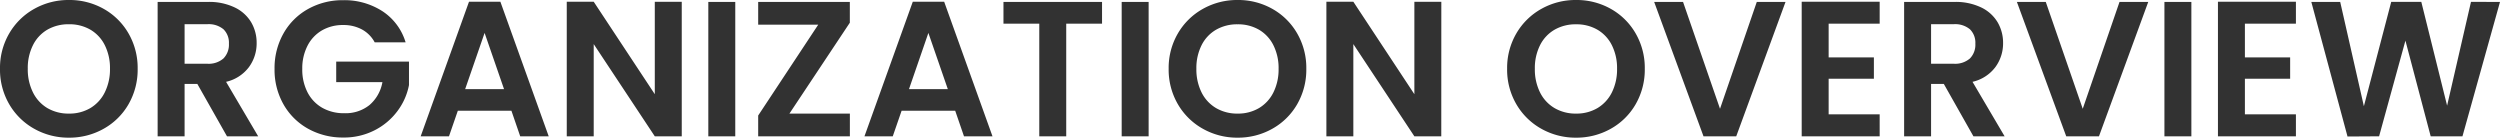 <svg xmlns="http://www.w3.org/2000/svg" width="207.76" height="11.44" viewBox="0 0 207.76 11.44"><path d="M6.288.112a5.786,5.786,0,0,1-2.88-.736,5.5,5.5,0,0,1-2.08-2.04A5.707,5.707,0,0,1,.56-5.616a5.676,5.676,0,0,1,.768-2.936,5.5,5.5,0,0,1,2.08-2.04,5.786,5.786,0,0,1,2.88-.736,5.773,5.773,0,0,1,2.888.736,5.453,5.453,0,0,1,2.064,2.04A5.722,5.722,0,0,1,12-5.616a5.753,5.753,0,0,1-.76,2.952A5.436,5.436,0,0,1,9.168-.624,5.786,5.786,0,0,1,6.288.112Zm0-2a3.412,3.412,0,0,0,1.776-.456,3.126,3.126,0,0,0,1.2-1.3A4.279,4.279,0,0,0,9.7-5.616a4.229,4.229,0,0,0-.432-1.96,3.083,3.083,0,0,0-1.2-1.288,3.46,3.46,0,0,0-1.776-.448A3.5,3.5,0,0,0,4.5-8.864,3.068,3.068,0,0,0,3.3-7.576a4.229,4.229,0,0,0-.432,1.96A4.279,4.279,0,0,0,3.3-3.648,3.11,3.11,0,0,0,4.5-2.344,3.455,3.455,0,0,0,6.288-1.888ZM19.424,0,16.96-4.352H15.9V0h-2.24V-11.168h4.192a4.895,4.895,0,0,1,2.208.456A3.186,3.186,0,0,1,21.432-9.48a3.362,3.362,0,0,1,.456,1.736,3.325,3.325,0,0,1-.64,1.992,3.288,3.288,0,0,1-1.9,1.224L22.016,0ZM15.9-6.032h1.872a1.87,1.87,0,0,0,1.36-.44A1.637,1.637,0,0,0,19.584-7.7a1.562,1.562,0,0,0-.448-1.192,1.915,1.915,0,0,0-1.36-.424H15.9ZM31.7-7.808A2.622,2.622,0,0,0,30.64-8.88a3.214,3.214,0,0,0-1.568-.368,3.428,3.428,0,0,0-1.76.448,3.094,3.094,0,0,0-1.2,1.28A4.108,4.108,0,0,0,25.68-5.6a4.118,4.118,0,0,0,.44,1.952,3.115,3.115,0,0,0,1.224,1.28,3.612,3.612,0,0,0,1.824.448,3.164,3.164,0,0,0,2.1-.68,3.245,3.245,0,0,0,1.072-1.9H28.5V-6.208h6.048v1.952a5.246,5.246,0,0,1-.96,2.16A5.42,5.42,0,0,1,31.688-.5a5.575,5.575,0,0,1-2.6.6,5.887,5.887,0,0,1-2.92-.728A5.3,5.3,0,0,1,24.12-2.656,5.806,5.806,0,0,1,23.376-5.6a5.85,5.85,0,0,1,.744-2.952,5.281,5.281,0,0,1,2.048-2.032,5.855,5.855,0,0,1,2.9-.728,5.811,5.811,0,0,1,3.28.92,4.7,4.7,0,0,1,1.92,2.584Zm11.36,5.68H38.608L37.872,0H35.52l4.016-11.184h2.608L46.16,0H43.792ZM42.448-3.92,40.832-8.592,39.216-3.92ZM57.216,0h-2.24L49.9-7.664V0h-2.24V-11.184H49.9L54.976-3.5v-7.68h2.24Zm4.448-11.168V0h-2.24V-11.168Zm4.5,9.28h5.024V0H63.568V-1.728L68.56-9.28H63.568v-1.888h7.616V-9.44Zm13.776-.24H75.488L74.752,0H72.4l4.016-11.184h2.608L83.04,0H80.672ZM79.328-3.92,77.712-8.592,76.1-3.92Zm12.816-7.248V-9.36H89.168V0h-2.24V-9.36H83.952v-1.808Zm3.872,0V0h-2.24V-11.168ZM103.408.112a5.786,5.786,0,0,1-2.88-.736,5.5,5.5,0,0,1-2.08-2.04,5.707,5.707,0,0,1-.768-2.952,5.676,5.676,0,0,1,.768-2.936,5.5,5.5,0,0,1,2.08-2.04,5.786,5.786,0,0,1,2.88-.736,5.773,5.773,0,0,1,2.888.736,5.453,5.453,0,0,1,2.064,2.04,5.722,5.722,0,0,1,.76,2.936,5.753,5.753,0,0,1-.76,2.952,5.436,5.436,0,0,1-2.072,2.04A5.786,5.786,0,0,1,103.408.112Zm0-2a3.412,3.412,0,0,0,1.776-.456,3.126,3.126,0,0,0,1.2-1.3,4.279,4.279,0,0,0,.432-1.968,4.229,4.229,0,0,0-.432-1.96,3.083,3.083,0,0,0-1.2-1.288,3.46,3.46,0,0,0-1.776-.448,3.5,3.5,0,0,0-1.784.448,3.068,3.068,0,0,0-1.208,1.288,4.229,4.229,0,0,0-.432,1.96,4.279,4.279,0,0,0,.432,1.968,3.11,3.11,0,0,0,1.208,1.3A3.455,3.455,0,0,0,103.408-1.888ZM120.336,0H118.1l-5.072-7.664V0h-2.24V-11.184h2.24L118.1-3.5v-7.68h2.24Zm11.2.112a5.786,5.786,0,0,1-2.88-.736,5.5,5.5,0,0,1-2.08-2.04,5.707,5.707,0,0,1-.768-2.952,5.676,5.676,0,0,1,.768-2.936,5.5,5.5,0,0,1,2.08-2.04,5.786,5.786,0,0,1,2.88-.736,5.773,5.773,0,0,1,2.888.736,5.453,5.453,0,0,1,2.064,2.04,5.722,5.722,0,0,1,.76,2.936,5.753,5.753,0,0,1-.76,2.952,5.436,5.436,0,0,1-2.072,2.04A5.786,5.786,0,0,1,131.536.112Zm0-2a3.412,3.412,0,0,0,1.776-.456,3.126,3.126,0,0,0,1.2-1.3,4.279,4.279,0,0,0,.432-1.968,4.229,4.229,0,0,0-.432-1.96,3.083,3.083,0,0,0-1.2-1.288,3.46,3.46,0,0,0-1.776-.448,3.5,3.5,0,0,0-1.784.448,3.068,3.068,0,0,0-1.208,1.288,4.229,4.229,0,0,0-.432,1.96,4.279,4.279,0,0,0,.432,1.968,3.11,3.11,0,0,0,1.208,1.3A3.455,3.455,0,0,0,131.536-1.888Zm17.408-9.28L144.848,0h-2.72l-4.1-11.168h2.4l3.072,8.88,3.056-8.88Zm3.584,1.808v2.8h3.76v1.776h-3.76v2.96h4.24V0h-6.48V-11.184h6.48V-9.36ZM164.56,0,162.1-4.352H161.04V0H158.8V-11.168h4.192a4.895,4.895,0,0,1,2.208.456,3.186,3.186,0,0,1,1.368,1.232,3.362,3.362,0,0,1,.456,1.736,3.325,3.325,0,0,1-.64,1.992,3.288,3.288,0,0,1-1.9,1.224L167.152,0Zm-3.52-6.032h1.872a1.87,1.87,0,0,0,1.36-.44A1.637,1.637,0,0,0,164.72-7.7a1.562,1.562,0,0,0-.448-1.192,1.915,1.915,0,0,0-1.36-.424H161.04Zm18.048-5.136L174.992,0h-2.72l-4.1-11.168h2.4l3.072,8.88,3.056-8.88Zm3.584,0V0h-2.24V-11.168ZM187.12-9.36v2.8h3.76v1.776h-3.76v2.96h4.24V0h-6.48V-11.184h6.48V-9.36Zm21.2-1.808L205.2,0h-2.64l-2.1-7.952L198.272,0l-2.624.016L192.64-11.168h2.4L197.008-2.5l2.272-8.672h2.5l2.144,8.624,1.984-8.624Z" transform="translate(-0.56 11.328)" fill="#323232"/></svg>